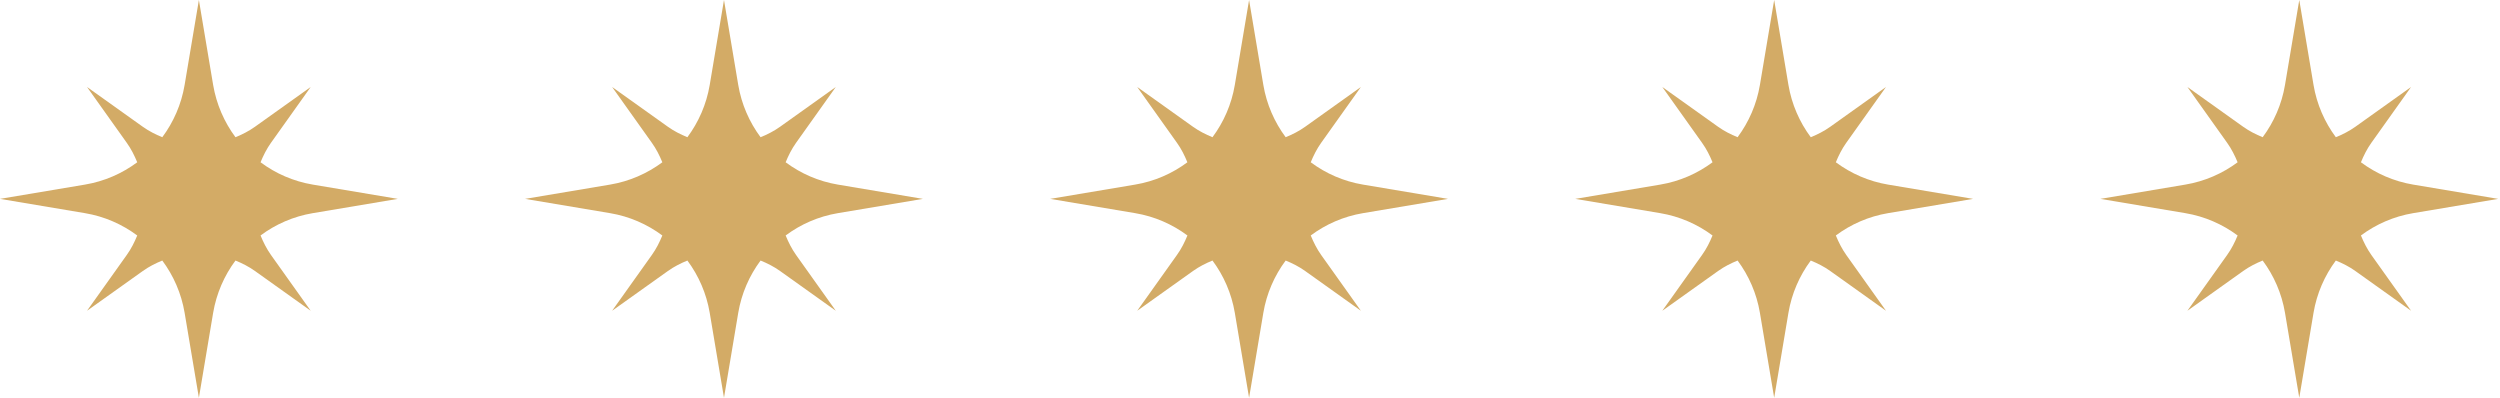 <svg clip-rule="evenodd" fill-rule="evenodd" stroke-linejoin="round" stroke-miterlimit="2" viewBox="0 0 797 127" xmlns="http://www.w3.org/2000/svg"><g fill="#d3ab66" fill-rule="nonzero"><path d="m0-.001-4.877-.819c-1.111-.187-2.132-.636-2.998-1.281.159-.387.348-.765.597-1.116l2.281-3.204-3.201 2.284c-.35.25-.728.439-1.117.598-.643-.866-1.092-1.887-1.28-2.998l-.818-4.876-.819 4.876c-.187 1.111-.637 2.132-1.281 2.998-.387-.159-.765-.348-1.116-.598l-3.203-2.284 2.281 3.204c.252.351.438.729.6 1.116-.869.645-1.887 1.094-3.001 1.281l-4.875.819 4.875.819c1.114.187 2.132.636 3.001 1.281-.159.387-.348.765-.6 1.117l-2.281 3.203 3.203-2.283c.351-.251.729-.44 1.116-.599.644.866 1.094 1.887 1.281 2.998l.819 4.877.818-4.877c.188-1.111.637-2.132 1.28-2.998.389.159.767.348 1.117.599l3.201 2.283-2.281-3.203c-.249-.352-.438-.73-.597-1.117.866-.645 1.887-1.094 2.998-1.281z" transform="matrix(5.556 0 0 5.556 796.418 63.406)"/><path d="m0-.001-4.877-.819c-1.111-.187-2.132-.636-2.998-1.281.159-.387.348-.765.597-1.116l2.281-3.204-3.201 2.284c-.35.25-.727.439-1.116.598-.644-.866-1.092-1.887-1.281-2.998l-.818-4.876-.819 4.876c-.187 1.111-.637 2.132-1.281 2.998-.387-.159-.764-.348-1.116-.598l-3.203-2.284 2.281 3.204c.253.351.438.729.6 1.116-.869.645-1.886 1.094-3.001 1.281l-4.875.819 4.875.819c1.115.187 2.132.636 3.001 1.281-.159.387-.347.765-.6 1.117l-2.281 3.203 3.203-2.283c.352-.251.729-.44 1.116-.599.644.866 1.094 1.887 1.281 2.998l.819 4.877.818-4.877c.189-1.111.637-2.132 1.281-2.998.389.159.766.348 1.116.599l3.201 2.283-2.281-3.203c-.249-.352-.438-.73-.597-1.117.866-.645 1.887-1.094 2.998-1.281z" transform="matrix(5.556 0 0 5.556 126.817 63.406)"/><path d="m0-.001-4.877-.819c-1.111-.187-2.132-.636-2.998-1.281.159-.387.348-.765.597-1.116l2.281-3.204-3.201 2.284c-.35.25-.727.439-1.116.598-.644-.866-1.093-1.887-1.281-2.998l-.818-4.876-.819 4.876c-.187 1.111-.637 2.132-1.281 2.998-.387-.159-.764-.348-1.116-.598l-3.203-2.284 2.281 3.204c.252.351.441.729.6 1.116-.869.645-1.887 1.094-3.001 1.281l-4.875.819 4.875.819c1.114.187 2.132.636 3.001 1.281-.159.387-.348.765-.6 1.117l-2.281 3.203 3.203-2.283c.352-.251.729-.44 1.116-.599.644.866 1.094 1.887 1.281 2.998l.819 4.877.818-4.877c.188-1.111.637-2.132 1.281-2.998.389.159.766.348 1.116.599l3.201 2.283-2.281-3.203c-.249-.352-.438-.73-.597-1.117.866-.645 1.887-1.094 2.998-1.281z" transform="matrix(5.556 0 0 5.556 294.217 63.406)"/><path d="m0-.001-4.877-.819c-1.111-.187-2.132-.636-2.998-1.281.159-.387.348-.765.597-1.116l2.281-3.204-3.201 2.284c-.35.25-.727.439-1.116.598-.644-.866-1.093-1.887-1.281-2.998l-.818-4.876-.819 4.876c-.187 1.111-.637 2.132-1.281 2.998-.387-.159-.764-.348-1.116-.598l-3.203-2.284 2.281 3.204c.253.351.438.729.597 1.116-.866.645-1.883 1.094-2.998 1.281l-4.875.819 4.875.819c1.115.187 2.132.636 3.001 1.281-.159.387-.347.765-.6 1.117l-2.281 3.203 3.203-2.283c.352-.251.729-.44 1.116-.599.644.866 1.094 1.887 1.281 2.998l.819 4.877.818-4.877c.188-1.111.637-2.132 1.281-2.998.389.159.766.348 1.116.599l3.201 2.283-2.281-3.203c-.249-.352-.438-.73-.597-1.117.866-.645 1.887-1.094 2.998-1.281z" transform="matrix(5.556 0 0 5.556 461.617 63.406)"/><path d="m0-.001-4.877-.819c-1.111-.187-2.132-.636-2.998-1.281.159-.387.348-.765.597-1.116l2.281-3.204-3.201 2.284c-.35.25-.728.439-1.116.598-.644-.866-1.093-1.887-1.281-2.998l-.818-4.876-.819 4.876c-.187 1.111-.637 2.132-1.281 2.998-.387-.159-.764-.348-1.116-.598l-3.203-2.284 2.281 3.204c.253.351.441.729.6 1.116-.869.645-1.886 1.094-3.001 1.281l-4.875.819 4.875.819c1.115.187 2.132.636 3.001 1.281-.159.387-.347.765-.6 1.117l-2.281 3.203 3.203-2.283c.352-.251.729-.44 1.116-.599.644.866 1.094 1.887 1.281 2.998l.819 4.877.818-4.877c.188-1.111.637-2.132 1.281-2.998.388.159.766.348 1.116.599l3.201 2.283-2.281-3.203c-.249-.352-.438-.73-.597-1.117.866-.645 1.887-1.094 2.998-1.281z" transform="matrix(5.556 0 0 5.556 629.018 63.406)"/></g></svg>